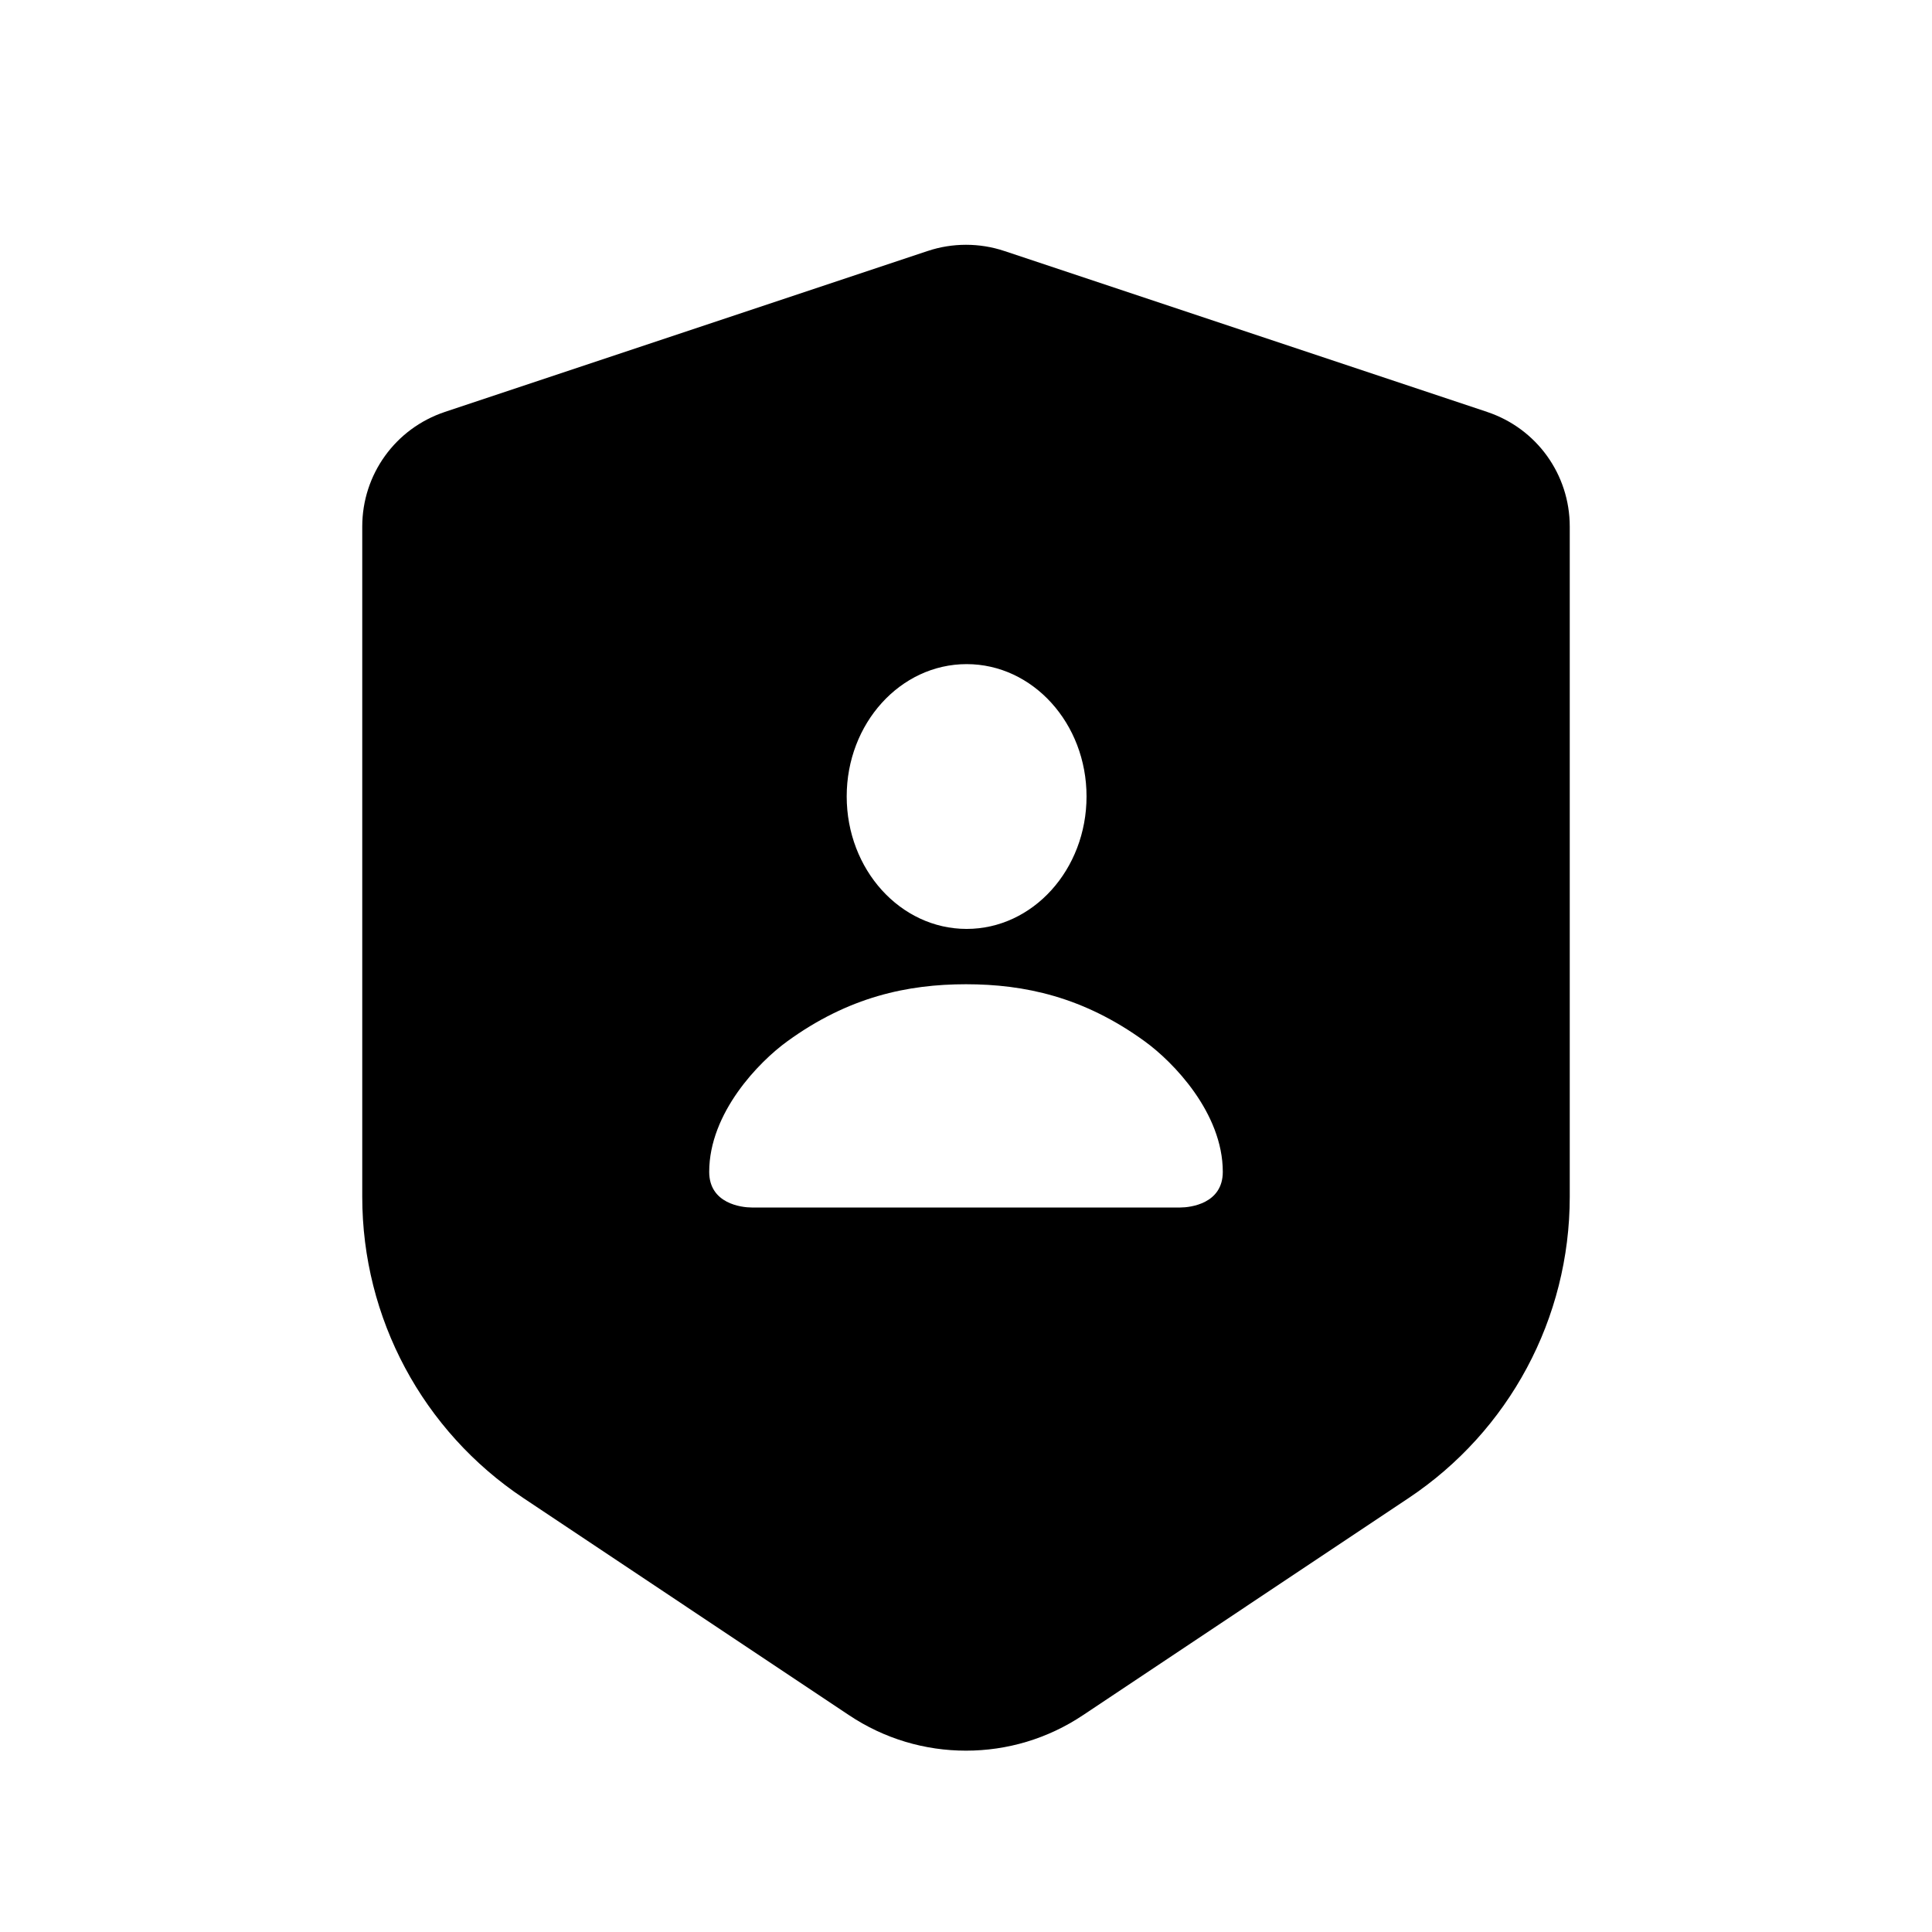 <?xml version="1.0" encoding="UTF-8"?>
<svg xmlns="http://www.w3.org/2000/svg" xmlns:xlink="http://www.w3.org/1999/xlink" width="36pt" height="36pt" viewBox="0 0 36 36" version="1.1">
<g id="surface16797">
<path style=" stroke:none;fill-rule:nonzero;fill:rgb(0%,0%,0%);fill-opacity:1;" d="M 27.711 7.676 L 18.711 4.676 C 18.254 4.523 17.746 4.523 17.289 4.676 L 8.289 7.676 C 7.367 7.984 6.75 8.84 6.75 9.812 L 6.75 22.301 C 6.75 24.562 7.875 26.664 9.758 27.918 L 15.816 31.957 C 16.48 32.402 17.238 32.621 18 32.621 C 18.762 32.621 19.52 32.402 20.184 31.957 L 26.242 27.918 C 28.125 26.664 29.25 24.562 29.25 22.301 L 29.25 9.812 C 29.25 8.84 28.633 7.984 27.711 7.676 Z M 18.012 12.375 C 19.246 12.375 20.246 13.48 20.246 14.84 C 20.246 16.203 19.246 17.309 18.012 17.309 C 16.777 17.309 15.777 16.203 15.777 14.84 C 15.777 13.48 16.777 12.375 18.012 12.375 Z M 21.992 22.5 C 21.801 22.5 14.199 22.5 14.008 22.5 C 13.82 22.5 13.215 22.43 13.215 21.836 C 13.215 20.738 14.141 19.785 14.672 19.402 C 15.812 18.574 16.914 18.34 18 18.34 C 19.086 18.34 20.188 18.574 21.328 19.402 C 21.859 19.785 22.785 20.738 22.785 21.836 C 22.785 22.43 22.18 22.5 21.992 22.5 Z M 21.992 22.5 "/>
</g>
</svg>
